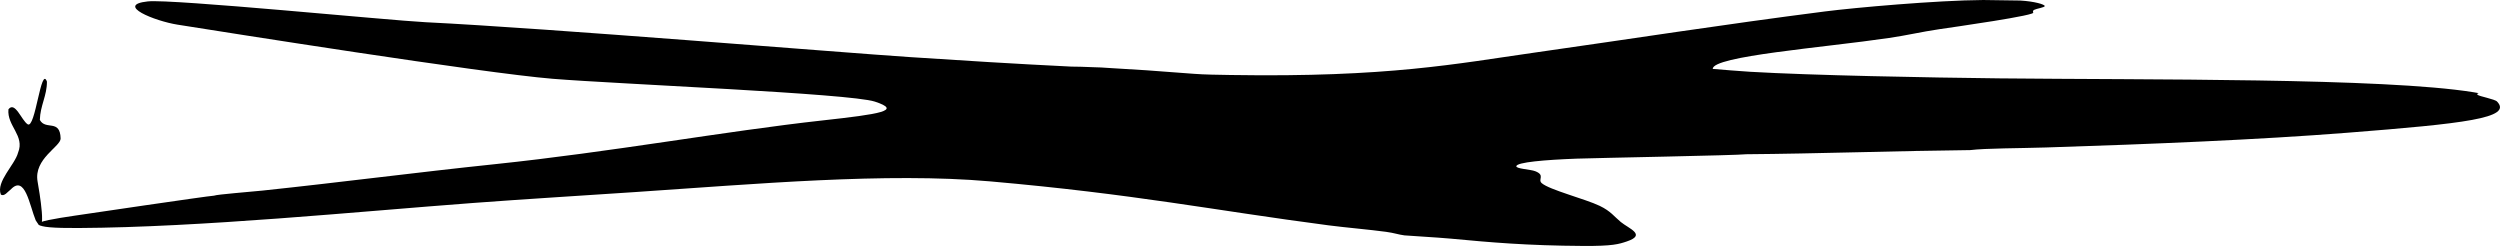 <?xml version="1.0" encoding="UTF-8"?>
<svg xmlns="http://www.w3.org/2000/svg" id="Layer_2" data-name="Layer 2" viewBox="0 0 3476.95 342.04">
  <g id="Layer_1-2" data-name="Layer 1">
    <g>
      <path d="M84.31,192.53c-.75-27.46-20.89-10.87-28.89-25.73.48-19.98,9.92-33.53,9.85-53.27-8.32-23.22-16.02,66.73-26.88,59.27-8.46-5.5-17.5-32.54-26.64-20.77-2.26,23.12,23.04,36.59,13.42,60.16-4.38,16.98-30.95,40.34-24.01,58.32,4.62,3.49,9.86-4.23,13.96-7.19,19.72-20.55,25.89,21.94,34.53,43.1,17.12,29.22,4.67-42.42,2.62-54.04-5.6-31.72,32.37-48.58,32.06-59.86Z"></path>
      <path d="M3472.88,141.24c-3.3-3.45-24.54-7.12-27.13-9.4-3.19-2.82,7.99-1.36-5.5-3.55-124.59-20.19-456.06-17.1-659.89-19.31-97.23-1.06-262.21-4.18-346.33-9.16-18.88-1.12-34.72-2.66-51.94-4-.9-17.82,154.71-29.71,244.77-42.96,26.52-3.9,44-8.36,70.29-12.26,15.77-2.34,141.16-20,130.18-23.55h0c.39-1.13-.3-2.32,1.63-3.32,3.45-1.78,14.79-3.4,14.85-5.28.07-2.3-14.17-6.52-34.1-7.71-2.25-.13-48.23-.76-51.42-.74-64.61.43-179.51,10.71-220.2,15.92-142.47,18.23-270.7,38.34-403.33,57.16-108.28,15.36-203.41,34.75-423.11,31.23-17.41-.28-37.28-.54-51.04-1.64-48.01-3.84-88.78-6.57-119.58-8.21-5.81-.52-12.96-.8-20.48-.99-13.05-.56-23.38-.85-30.62-.85-.01,0-.02,0-.03,0-76.46-3.7-156.04-8.72-223.89-13.19-104.07-6.87-498.85-39.85-674.36-48.55C541.5,28.38,239.21-1.65,205.5,1.96c-45.87,4.91,9.67,27.3,41.34,32.32,64.95,10.3,424.03,67.34,521.9,75.31,90.68,7.39,413.09,20.24,448.07,31.75,38.14,12.55,7.67,17.25-73.5,26.23-135.01,14.92-292.9,43.8-454.73,60.73-111.37,11.65-211.93,24.96-323.72,36.78-16.95,1.79-62.74,5.26-67.3,7.05-9.19.5-182.38,26.12-194.21,27.89-25.89,3.87-52.71,8.12-49.84,11.98,2.92,3.91,20.52,5.32,55.59,5.12,171.04-.96,387.34-22.74,549.01-34.84,69.72-5.22,152.99-10.32,224.81-15.13,167.97-11.24,350.13-27.56,494.03-14.9,202.27,17.79,309.47,40.03,470.79,61.15,22.81,2.99,57.53,5.96,80.12,9.05,11.59,1.59,17.09,3.84,25.34,4.9,3.72.48,46.09,2.82,64.71,4.57,55.02,5.18,105.3,9.66,184.08,10.13,40.97.24,49.42-2.49,60.65-6.29,27.51-9.31,2.82-17.74-8.45-26.99-9.16-7.51-13.74-14.96-29.34-22.46-20.12-9.67-70.06-22.29-80.66-31.61-5.87-5.16,5.36-10.95-9-16.59-6.71-2.64-27.08-3.29-26.31-7.04,1.12-5.41,38.98-8.74,84.09-10.43,24.81-.93,223.26-4.53,235.79-6.13,96.22-.73,213.08-4.74,311.33-5.76,21.46-2.63,69.76-2.51,105.42-3.65,148.38-4.73,295.39-10.77,418.81-20.46,162.72-12.78,230.68-20.3,208.57-43.37Z"></path>
    </g>
  </g>
</svg>
